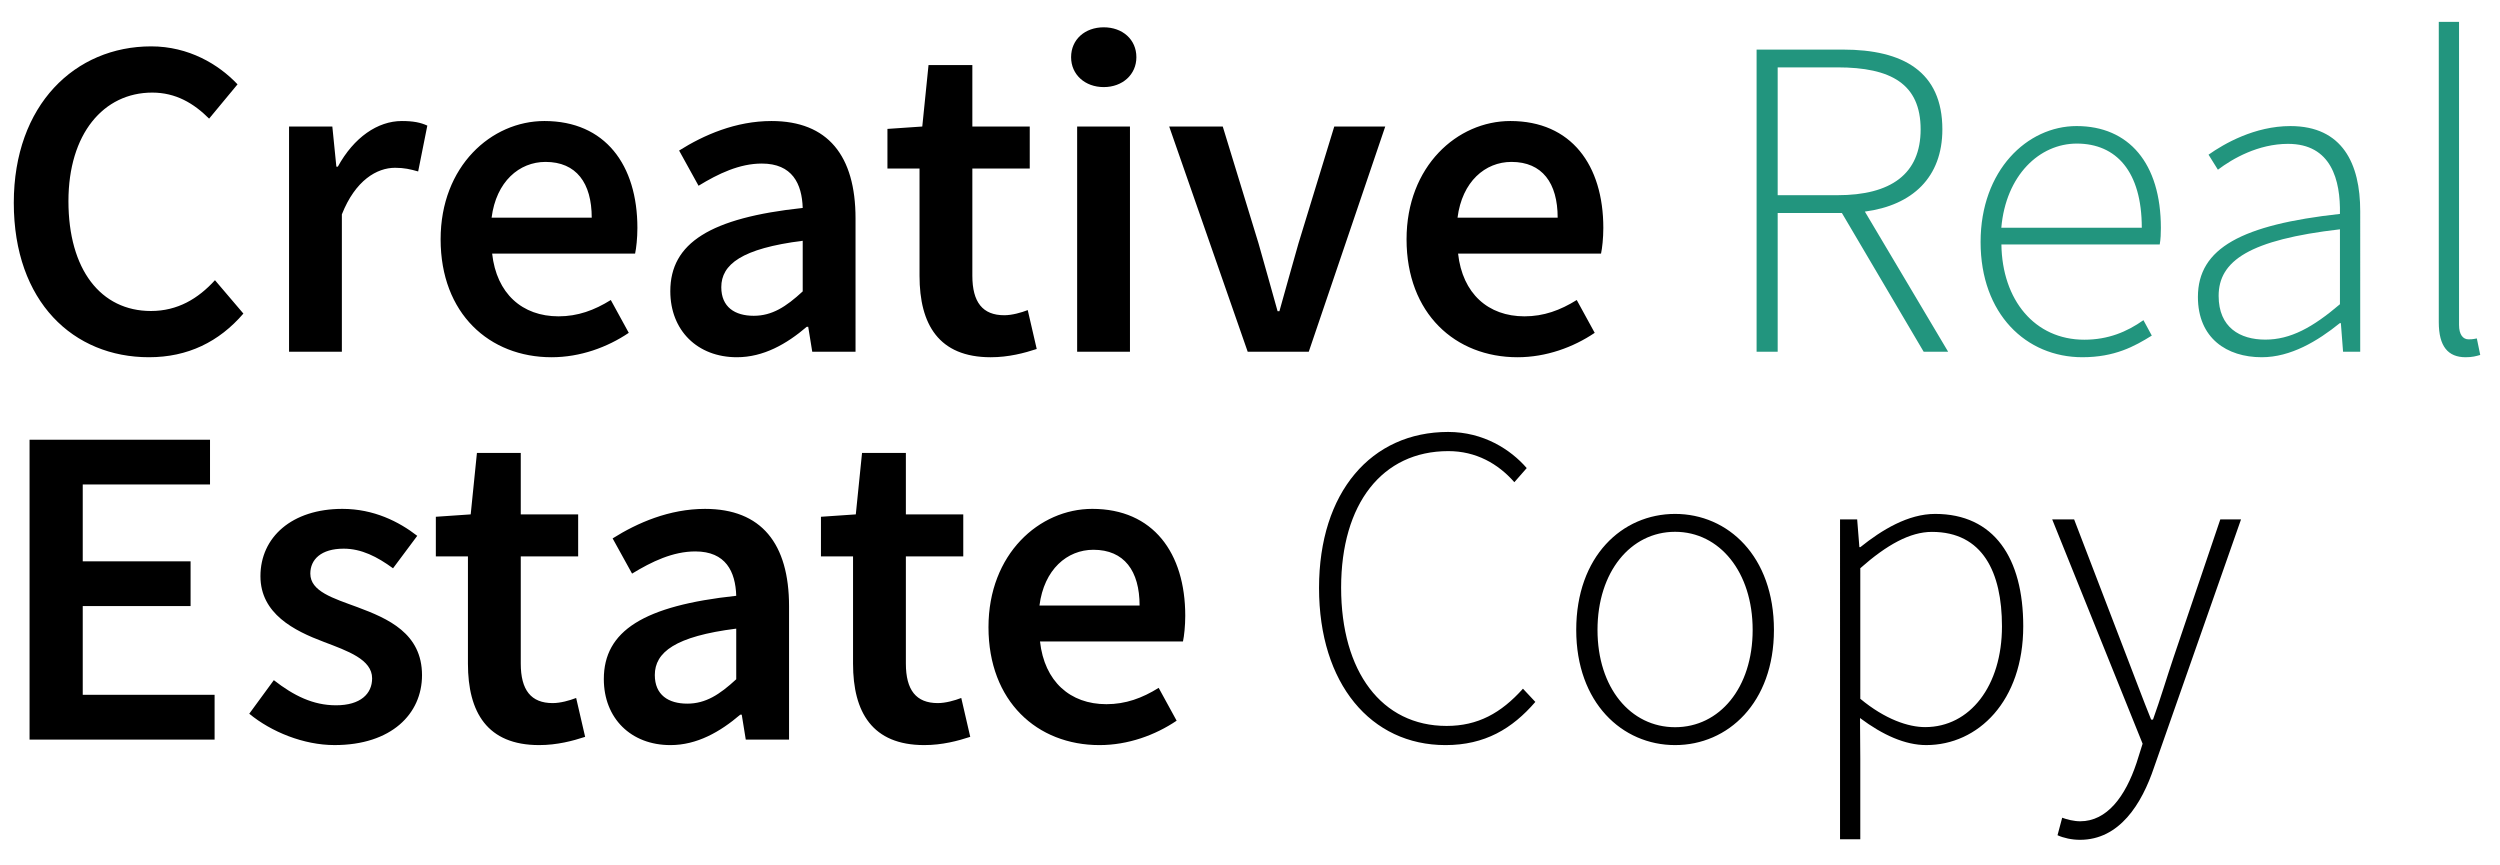 <?xml version="1.0" encoding="utf-8"?>
<!-- Generator: Adobe Illustrator 16.0.0, SVG Export Plug-In . SVG Version: 6.00 Build 0)  -->
<!DOCTYPE svg PUBLIC "-//W3C//DTD SVG 1.1//EN" "http://www.w3.org/Graphics/SVG/1.1/DTD/svg11.dtd">
<svg version="1.1" id="Layer_1" xmlns="http://www.w3.org/2000/svg" xmlns:xlink="http://www.w3.org/1999/xlink" x="0px" y="0px"
	 width="638px" height="220.667px" viewBox="0 0 638 220.667" enable-background="new 0 0 638 220.667" xml:space="preserve">
<g>
	<path d="M3.52,51.758c0-25.041,15.678-39.924,35.055-39.924c9.594,0,17.223,4.588,22.043,9.689l-7.254,8.752
		c-3.932-3.932-8.521-6.645-14.51-6.645c-12.447,0-21.389,10.529-21.389,27.705c0,17.457,8.238,28.033,21.062,28.033
		c6.785,0,12.027-3.133,16.332-7.861l7.254,8.518c-6.199,7.207-14.18,11.141-24.102,11.141C18.778,91.167,3.52,77.079,3.52,51.758z
		 M73.766,32.288h11.045l1.029,10.25h0.375c4.094-7.488,10.18-11.652,16.332-11.652c2.926,0,4.775,0.375,6.506,1.17l-2.338,11.699
		c-2.014-0.561-3.512-0.936-5.898-0.936c-4.586,0-10.109,3.137-13.572,11.889V89.76H73.766V32.288z M112.446,61.073
		c0-18.676,12.965-30.188,26.488-30.188c15.539,0,23.73,11.23,23.73,27.285c0,2.574-0.281,5.146-0.586,6.551h-36.482
		c1.123,10.203,7.676,16.008,16.943,16.008c4.914,0,9.127-1.547,13.338-4.166l4.586,8.377c-5.475,3.697-12.402,6.227-19.703,6.227
		C124.895,91.167,112.446,80.026,112.446,61.073z M151.01,55.549c0-8.846-3.932-14.229-11.795-14.229
		c-6.691,0-12.59,5.01-13.758,14.229H151.01z M171.063,74.317c0-12.309,10.201-18.721,33.789-21.248
		c-0.188-6.178-2.666-11.328-10.436-11.328c-5.711,0-11.092,2.576-16.146,5.664l-4.961-8.984c6.318-3.98,14.461-7.535,23.586-7.535
		c14.369,0,21.438,8.846,21.438,24.85V89.76h-11.047l-1.029-6.363h-0.373c-5.148,4.398-11.045,7.77-17.832,7.77
		C177.989,91.167,171.063,84.333,171.063,74.317z M204.852,74.364V61.446c-15.584,1.965-20.779,6.037-20.779,11.842
		c0,5.076,3.465,7.301,8.283,7.301C197.036,80.588,200.594,78.293,204.852,74.364z M234.663,70.385V43.006h-8.189V32.897
		l8.891-0.609l1.594-15.678h11.184v15.678h14.648v10.719h-14.648v27.355c0,6.764,2.621,10.086,8.145,10.086
		c1.965,0,4.305-0.656,5.99-1.312l2.293,9.924c-3.137,1.029-7.137,2.107-11.746,2.107C239.577,91.167,234.663,82.788,234.663,70.385
		z M273.344,14.596c0-4.539,3.555-7.627,8.33-7.627c4.773,0,8.33,3.088,8.33,7.627c0,4.447-3.557,7.629-8.33,7.629
		C276.899,22.225,273.344,19.043,273.344,14.596z M274.887,32.288h13.48V89.76h-13.48V32.288z M298.379,32.288h13.668l9.125,29.814
		c1.592,5.662,3.277,11.559,4.867,17.314h0.469c1.59-5.756,3.275-11.652,4.869-17.314l9.127-29.814h13.01L333.997,89.76h-15.586
		L298.379,32.288z M358.952,61.073c0-18.676,12.963-30.188,26.49-30.188c15.534,0,23.727,11.23,23.727,27.285
		c0,2.574-0.281,5.146-0.586,6.551h-36.48c1.123,10.203,7.677,16.008,16.943,16.008c4.912,0,9.127-1.547,13.338-4.166l4.586,8.377
		c-5.477,3.697-12.401,6.227-19.703,6.227C371.399,91.167,358.952,80.026,358.952,61.073z M397.516,55.549
		c0-8.846-3.934-14.229-11.793-14.229c-6.694,0-12.592,5.01-13.762,14.229H397.516z"/>
	<path fill="#22957E" d="M470.051,54.356h-16.387V89.76h-5.381V12.655h22.043c15.328,0,25.365,5.615,25.365,20.359
		c0,12.262-7.646,19.375-19.777,20.984l21.25,35.762h-6.246L470.051,54.356z M468.922,49.815c13.641,0,21.223-5.404,21.223-16.801
		c0-11.607-7.582-15.82-21.223-15.82h-15.258v32.621H468.922z M529.95,32.172c13.313,0,21.506,9.475,21.506,25.998
		c0,1.402-0.047,2.809-0.293,4.211h-40.404c0.188,14.182,8.496,24.314,21.156,24.314c6.086,0,10.881-2.012,15.094-4.984l2.129,3.932
		c-4.422,2.762-9.477,5.523-17.715,5.523c-14.344,0-25.975-11.023-25.975-29.393C505.448,43.452,517.36,32.172,529.95,32.172z
		 M546.586,58.124c0-14.346-6.504-21.482-16.59-21.482c-9.502,0-18.09,8.049-19.262,21.482H546.586z M560.907,75.78
		c0-12.486,11.256-18.43,36.246-21.189c0.164-8.635-2.197-17.879-13.246-17.879c-7.582,0-14.133,3.744-17.898,6.598l-2.389-3.836
		c3.979-2.809,11.771-7.301,20.896-7.301c13.316,0,17.81,9.662,17.81,21.691V89.76h-4.375l-0.562-7.301h-0.258
		c-5.733,4.633-12.565,8.707-19.938,8.707C568.301,91.167,560.907,86.321,560.907,75.78z M597.153,77.639V58.52
		c-23.07,2.67-30.957,8.027-30.957,16.99c0,8.062,5.451,11.162,11.908,11.162C584.54,86.672,590.204,83.561,597.153,77.639z
		 M622.377,82.227V5.588h5.17v77.34c0,2.504,1.029,3.674,2.437,3.674c0.489,0,0.959,0,2.104-0.234l0.867,4.213
		c-1.051,0.305-2.012,0.586-3.721,0.586C624.719,91.167,622.377,88.381,622.377,82.227z"/>
	<path d="M7.543,112.221h46.053v11.42h-32.48v19.61h27.521v11.42H21.116v22.65h33.65v11.418H7.543V112.221z M63.61,182.143
		l6.271-8.565c5.102,3.979,10.037,6.414,15.865,6.414c6.271,0,9.219-2.947,9.219-6.88c0-4.821-6.223-6.978-12.355-9.312
		c-7.535-2.834-16.145-7.16-16.145-16.756c0-9.971,8.049-17.178,20.918-17.178c8.004,0,14.416,3.254,19.098,6.879l-6.18,8.285
		c-4.023-2.949-8.072-5.009-12.59-5.009c-5.779,0-8.518,2.763-8.518,6.365c0,4.541,5.805,6.271,12.029,8.563
		c7.77,2.902,16.475,6.646,16.475,17.363c0,9.875-7.816,17.832-22.326,17.832C77.51,190.147,69.227,186.776,63.61,182.143z
		 M119.418,169.369v-27.382h-8.191V131.88l8.895-0.609l1.59-15.68h11.186v15.68h14.648v10.717h-14.648v27.357
		c0,6.762,2.621,10.084,8.143,10.084c1.967,0,4.307-0.652,5.992-1.309l2.293,9.922c-3.137,1.026-7.137,2.104-11.748,2.104
		C124.333,190.147,119.418,181.768,119.418,169.369z M154.096,173.298c0-12.311,10.203-18.721,33.791-21.25
		c-0.188-6.178-2.668-11.323-10.438-11.323c-5.707,0-11.092,2.573-16.145,5.661l-4.961-8.985c6.316-3.978,14.461-7.534,23.588-7.534
		c14.369,0,21.436,8.846,21.436,24.854v34.021H190.32l-1.029-6.363h-0.375c-5.146,4.397-11.045,7.77-17.83,7.77
		C161.024,190.147,154.096,183.313,154.096,173.298z M187.887,173.346v-12.919c-15.584,1.966-20.779,6.035-20.779,11.841
		c0,5.078,3.463,7.301,8.283,7.301C180.073,179.569,183.629,177.278,187.887,173.346z M217.696,169.369v-27.382h-8.189V131.88
		l8.893-0.609l1.592-15.68h11.186v15.68h14.648v10.717h-14.648v27.357c0,6.762,2.621,10.084,8.144,10.084
		c1.967,0,4.307-0.652,5.992-1.309l2.291,9.922c-3.133,1.026-7.137,2.104-11.746,2.104
		C222.612,190.147,217.696,181.768,217.696,169.369z M252.26,160.052c0-18.672,12.963-30.188,26.488-30.188
		c15.539,0,23.729,11.234,23.729,27.285c0,2.574-0.281,5.15-0.584,6.555h-36.482c1.123,10.199,7.676,16.004,16.941,16.004
		c4.914,0,9.127-1.543,13.34-4.166l4.586,8.379c-5.477,3.697-12.402,6.226-19.703,6.226
		C264.708,190.147,252.26,179.009,252.26,160.052z M290.823,154.533c0-8.849-3.93-14.23-11.793-14.23
		c-6.693,0-12.59,5.009-13.76,14.23H290.823z"/>
	<path d="M336.618,150.039c0-24.453,13.336-39.806,32.949-39.806c9.008,0,15.934,4.47,20.053,9.22l-3.158,3.604
		c-4.166-4.748-9.805-7.932-16.848-7.932c-16.896,0-27.359,13.453-27.359,34.844c0,21.438,10.347,35.289,26.914,35.289
		c7.957,0,13.9-3.254,19.492-9.502l3.16,3.373c-5.91,6.854-12.896,11.02-22.935,11.02
		C349.887,190.147,336.618,174.539,336.618,150.039z M402.254,160.753c0-18.791,11.723-29.602,25.227-29.602
		c13.503,0,25.228,10.811,25.228,29.602c0,18.58-11.725,29.394-25.228,29.394C413.977,190.147,402.254,179.333,402.254,160.753z
		 M447.278,160.753c0-14.789-8.449-25.037-19.797-25.037c-11.353,0-19.798,10.248-19.798,25.037c0,14.791,8.445,24.83,19.798,24.83
		C438.829,185.583,447.278,175.544,447.278,160.753z M469.577,132.557h4.373l0.562,7.067h0.258
		c5.488-4.399,12.168-8.473,19.074-8.473c15.07,0,22.488,11.279,22.488,28.666c0,19.074-11.516,30.328-24.76,30.328
		c-5.334,0-11.045-2.527-16.896-6.904l0.07,10.369v20.568h-5.17L469.577,132.557L469.577,132.557z M510.903,159.841
		c0-13.807-4.916-24.102-17.879-24.102c-5.57,0-11.492,3.275-18.277,9.266v33.324c6.34,5.264,12.285,7.23,16.545,7.23
		C502.711,185.561,510.903,175.078,510.903,159.841z M525.079,213.149l1.192-4.467c1.16,0.444,2.998,0.909,4.589,0.909
		c6.854,0,11.536-6.34,14.391-14.905l1.543-4.892l-23.07-57.237h5.595l13.547,35.312c1.848,4.75,4.069,10.766,6.106,15.771h0.47
		c1.803-4.982,3.604-10.998,5.217-15.771l11.961-35.312h5.287l-22.185,63.254c-3.139,9.371-8.823,18.51-18.908,18.51
		C528.731,214.321,526.6,213.852,525.079,213.149z"/>
</g>
</svg>

